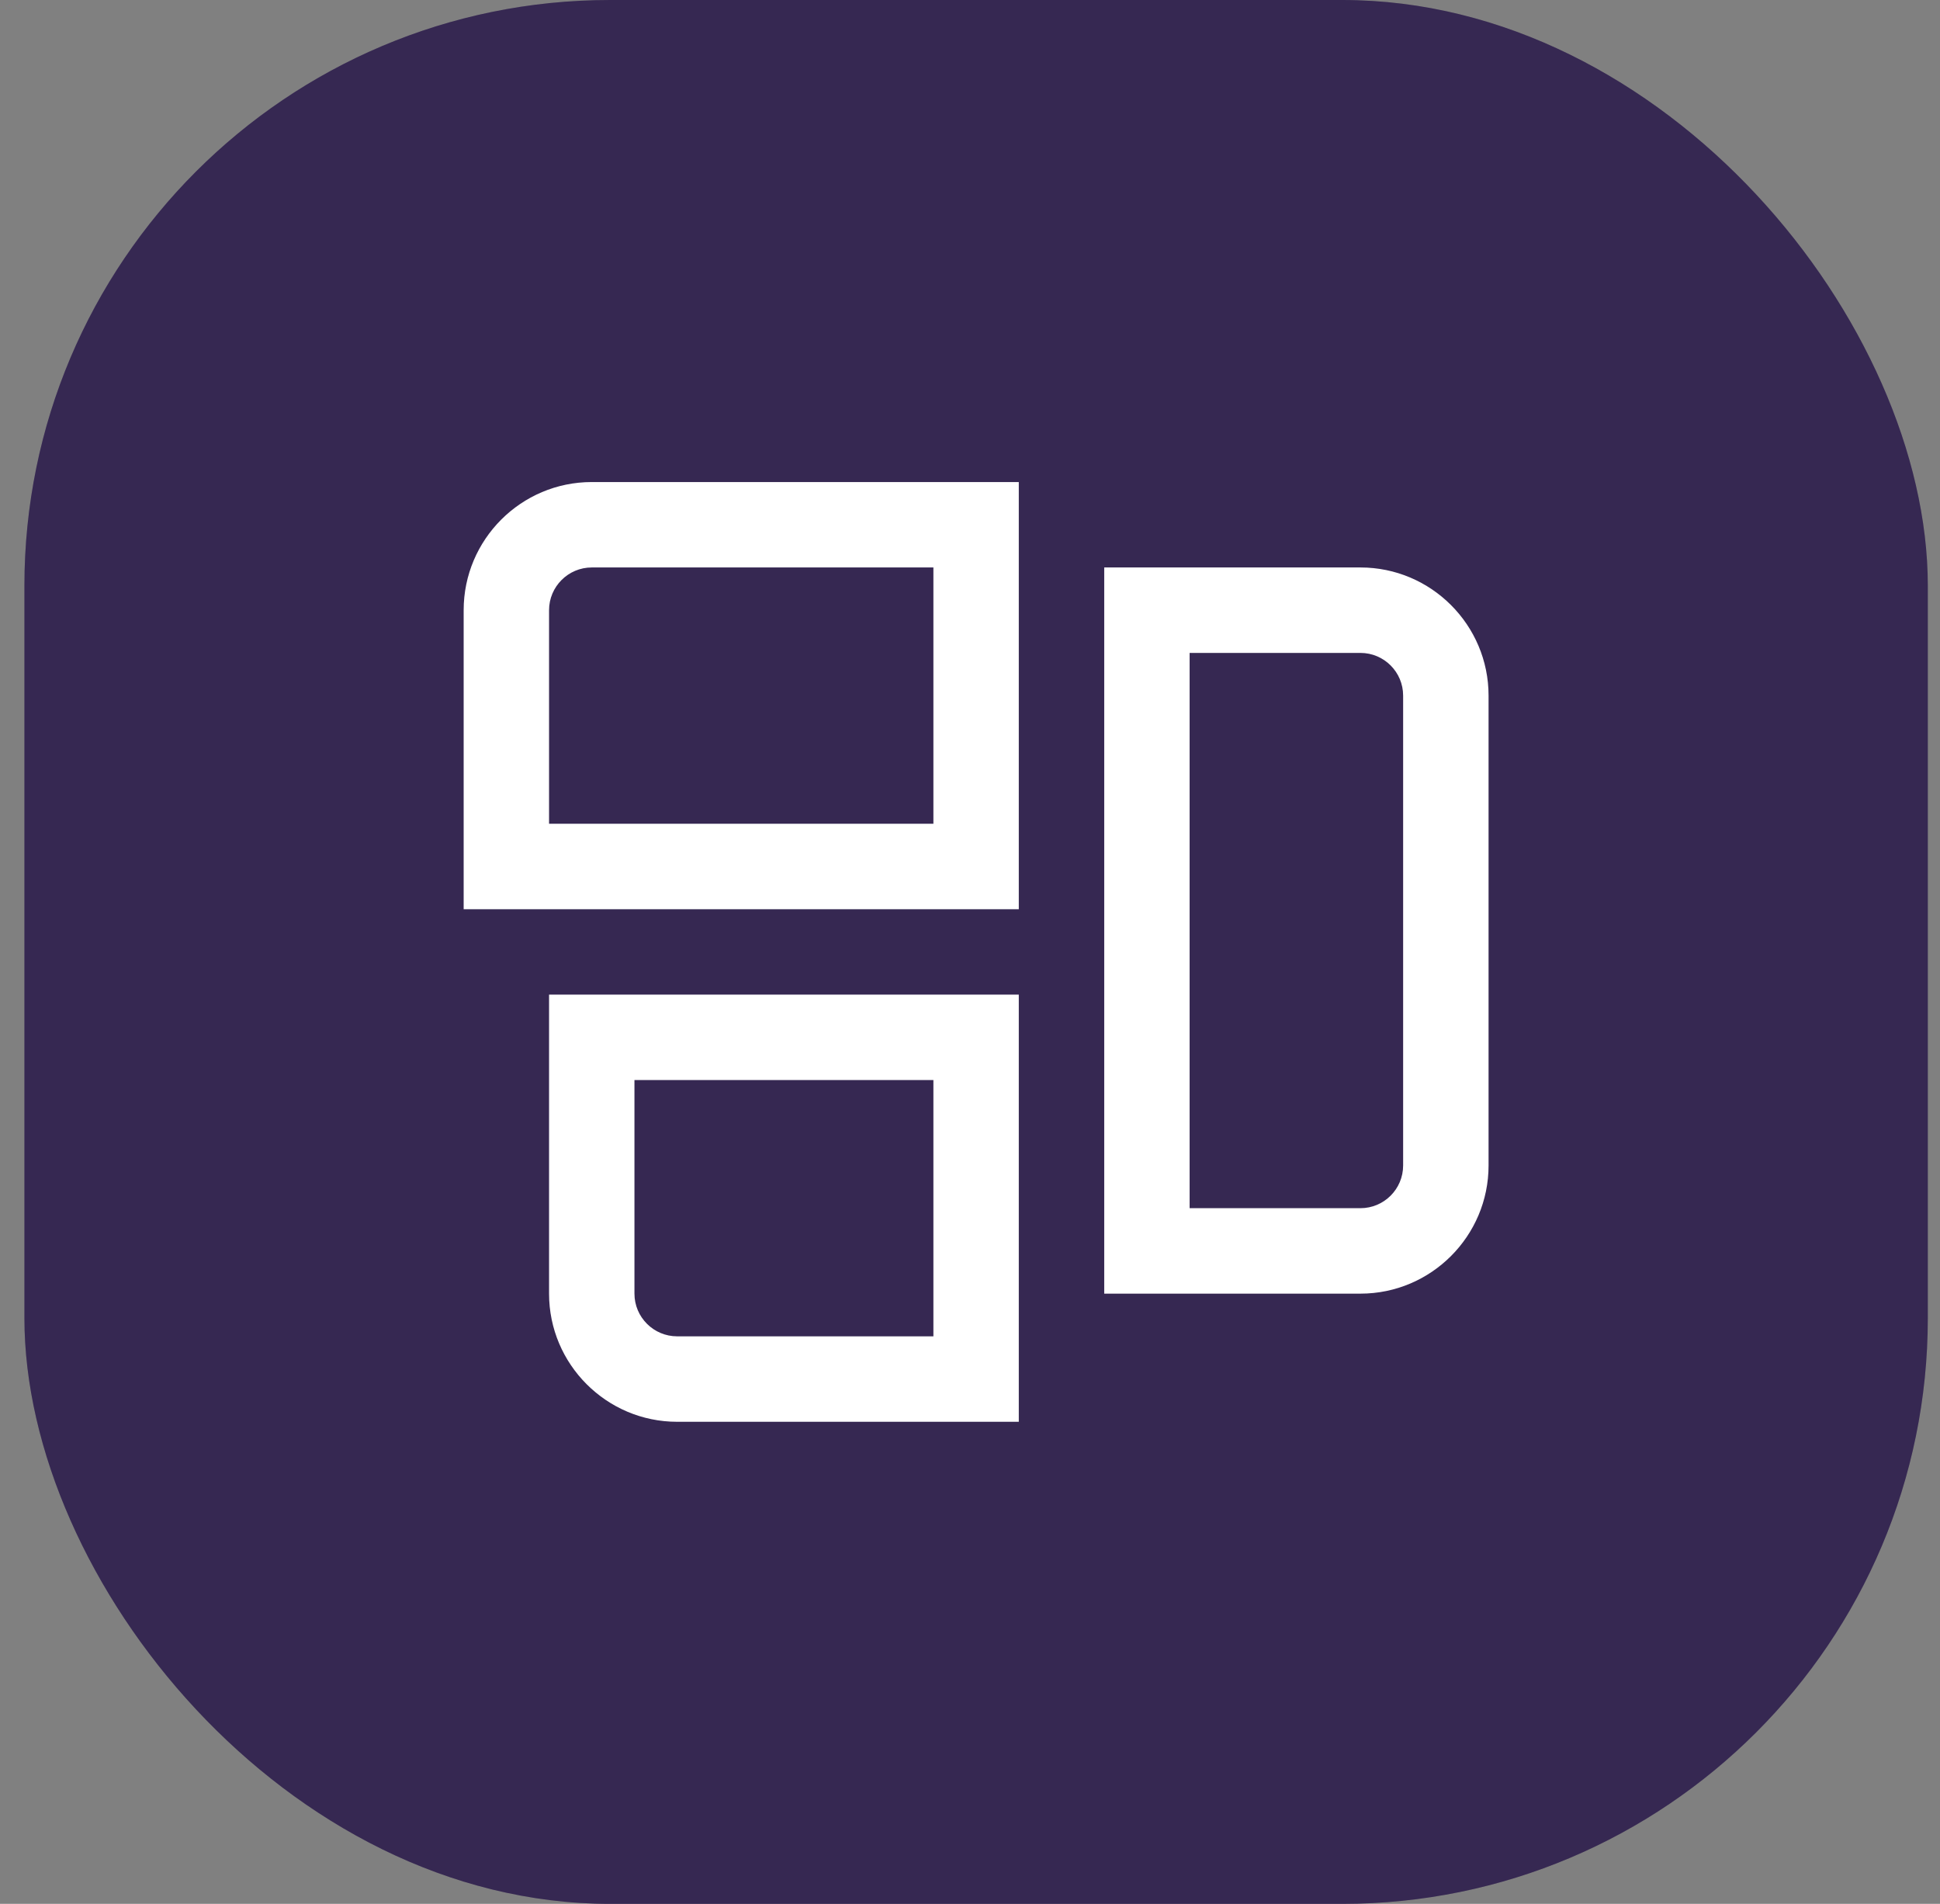 <?xml version="1.0" encoding="UTF-8"?>
<svg xmlns="http://www.w3.org/2000/svg" width="53" height="52" viewBox="0 0 53 52" fill="none">
  <rect x="0" y="0" width="53" height="52" fill="#808080" stroke="none"/>
  <rect x="0.667" width="52" height="52" rx="16" fill="#443266"></rect>
  <rect x="0.667" width="52" height="52" rx="16" fill="black" fill-opacity="0.2"></rect>
  <g clip-path="url(#clip0_15139_1862)">
    <path d="M12.667 16.666V24.833H27.833V13.166H16.167C14.237 13.166 12.667 14.736 12.667 16.666ZM25.5 22.499H15V16.666C15 16.022 15.524 15.499 16.167 15.499H25.5V22.499ZM37.167 15.499H30.167V35.333H37.167C39.096 35.333 40.667 33.762 40.667 31.833V18.999C40.667 17.07 39.096 15.499 37.167 15.499ZM38.333 31.833C38.333 32.477 37.81 32.999 37.167 32.999H32.5V17.833H37.167C37.81 17.833 38.333 18.355 38.333 18.999V31.833ZM15 35.333C15 37.262 16.57 38.833 18.5 38.833H27.833V27.166H15V35.333ZM17.333 29.499H25.5V36.499H18.5C17.857 36.499 17.333 35.977 17.333 35.333V29.499Z" fill="white"></path>
  </g>
  <defs>
    <clipPath id="clip0_15139_1862">
      <rect width="28" height="28" fill="white" transform="translate(12.667 12)"></rect>
    </clipPath>
  </defs>
</svg>
